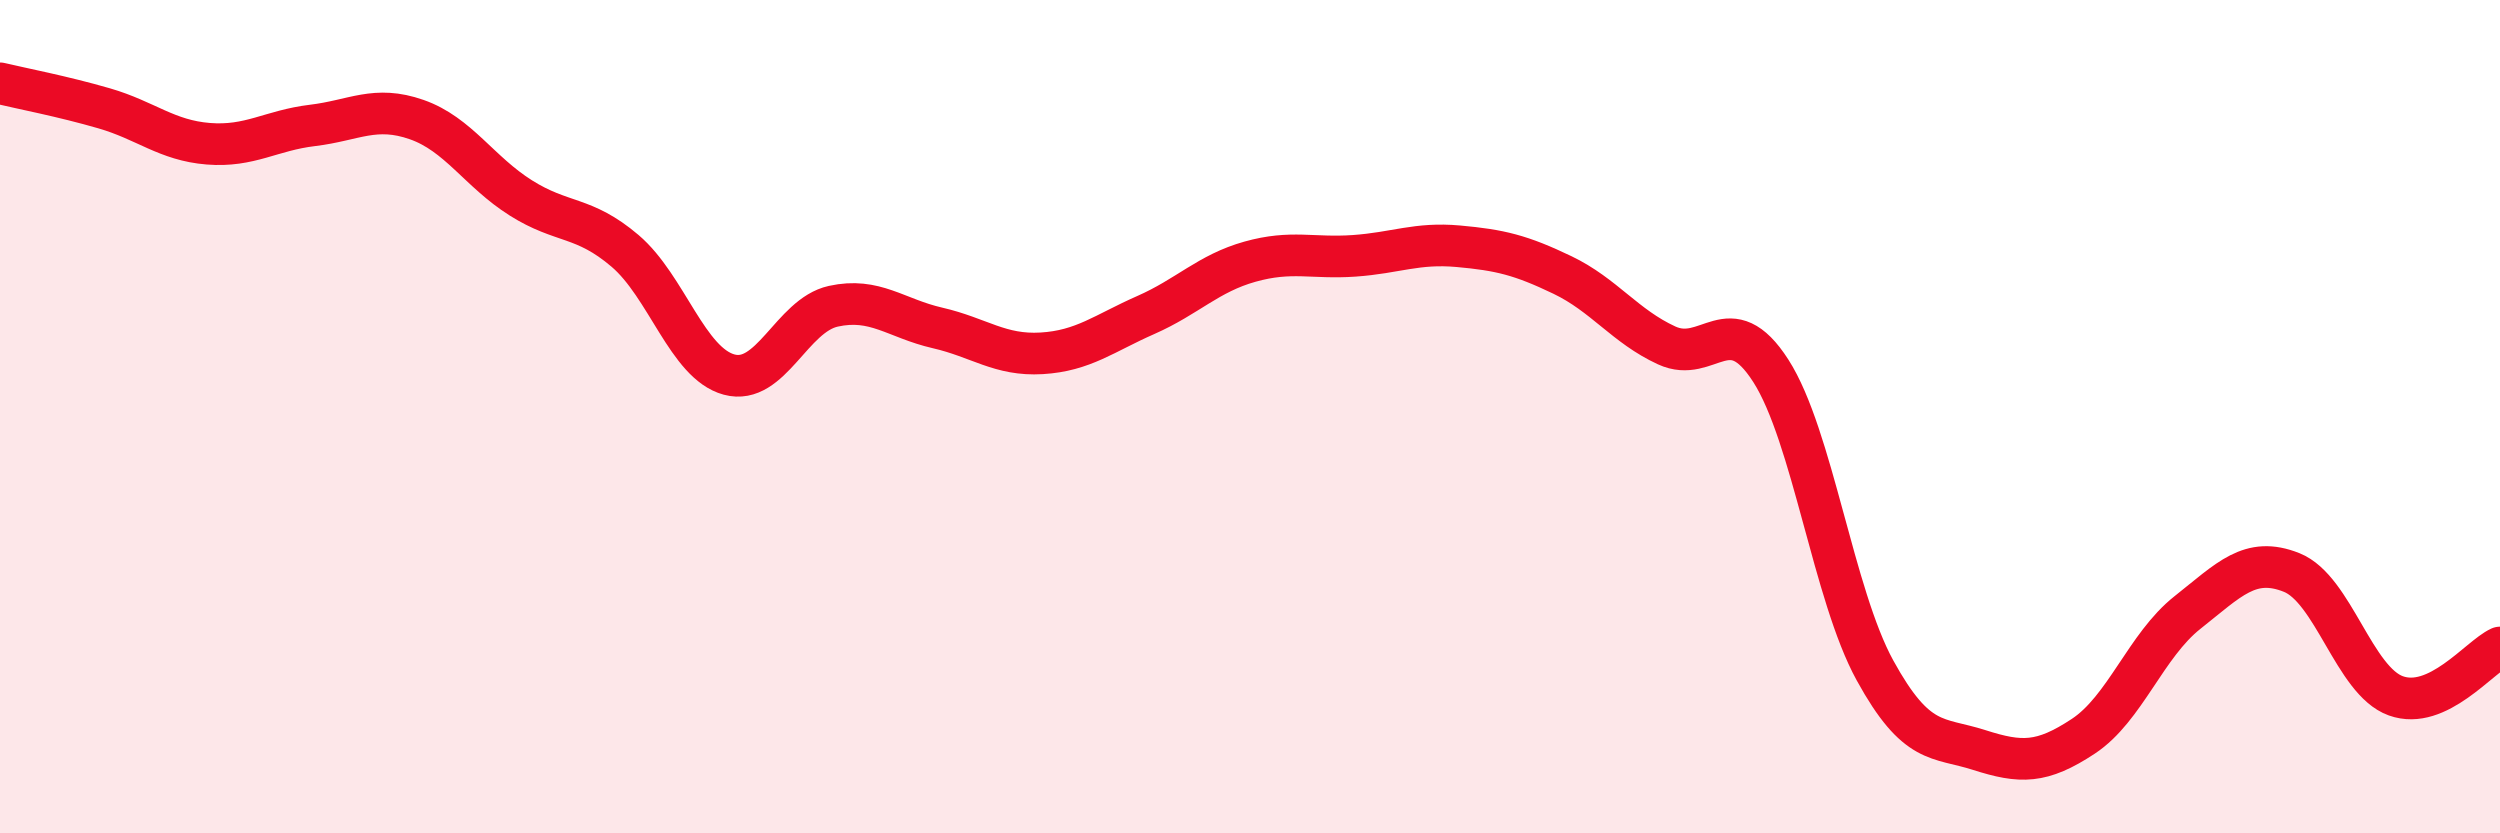 
    <svg width="60" height="20" viewBox="0 0 60 20" xmlns="http://www.w3.org/2000/svg">
      <path
        d="M 0,2 C 0.5,2.12 1.5,2.31 2.5,2.6 C 3.5,2.89 4,3.37 5,3.45 C 6,3.53 6.5,3.13 7.5,3.01 C 8.5,2.89 9,2.52 10,2.87 C 11,3.22 11.5,4.12 12.5,4.75 C 13.5,5.38 14,5.17 15,6.02 C 16,6.87 16.5,8.72 17.5,8.99 C 18.5,9.26 19,7.57 20,7.35 C 21,7.13 21.5,7.64 22.5,7.87 C 23.5,8.1 24,8.54 25,8.48 C 26,8.42 26.5,8 27.5,7.56 C 28.5,7.12 29,6.56 30,6.28 C 31,6 31.5,6.21 32.5,6.14 C 33.5,6.07 34,5.82 35,5.91 C 36,6 36.5,6.12 37.5,6.6 C 38.5,7.08 39,7.83 40,8.29 C 41,8.75 41.5,7.34 42.5,8.9 C 43.5,10.46 44,14.27 45,16.09 C 46,17.91 46.5,17.68 47.5,18 C 48.5,18.32 49,18.33 50,17.67 C 51,17.01 51.5,15.49 52.5,14.7 C 53.5,13.91 54,13.34 55,13.74 C 56,14.14 56.5,16.34 57.5,16.7 C 58.5,17.06 59.5,15.77 60,15.54L60 20L0 20Z"
        fill="#EB0A25"
        opacity="0.1"
        stroke-linecap="round"
        stroke-linejoin="round"
      />
      <path
        d="M 0,2 C 0.5,2.12 1.5,2.31 2.5,2.6 C 3.5,2.89 4,3.37 5,3.45 C 6,3.53 6.5,3.13 7.5,3.01 C 8.5,2.89 9,2.52 10,2.87 C 11,3.22 11.5,4.12 12.5,4.75 C 13.5,5.38 14,5.17 15,6.02 C 16,6.87 16.5,8.72 17.5,8.99 C 18.5,9.26 19,7.57 20,7.35 C 21,7.13 21.5,7.64 22.5,7.87 C 23.5,8.1 24,8.54 25,8.48 C 26,8.42 26.5,8 27.5,7.56 C 28.5,7.12 29,6.56 30,6.28 C 31,6 31.5,6.21 32.5,6.14 C 33.5,6.07 34,5.82 35,5.91 C 36,6 36.5,6.12 37.5,6.6 C 38.5,7.08 39,7.83 40,8.29 C 41,8.75 41.5,7.34 42.5,8.9 C 43.5,10.46 44,14.27 45,16.09 C 46,17.91 46.5,17.68 47.5,18 C 48.5,18.32 49,18.33 50,17.67 C 51,17.01 51.5,15.49 52.5,14.7 C 53.5,13.91 54,13.34 55,13.74 C 56,14.14 56.5,16.34 57.5,16.7 C 58.5,17.06 59.5,15.77 60,15.54"
        stroke="#EB0A25"
        stroke-width="1"
        fill="none"
        stroke-linecap="round"
        stroke-linejoin="round"
      />
    </svg>
  
